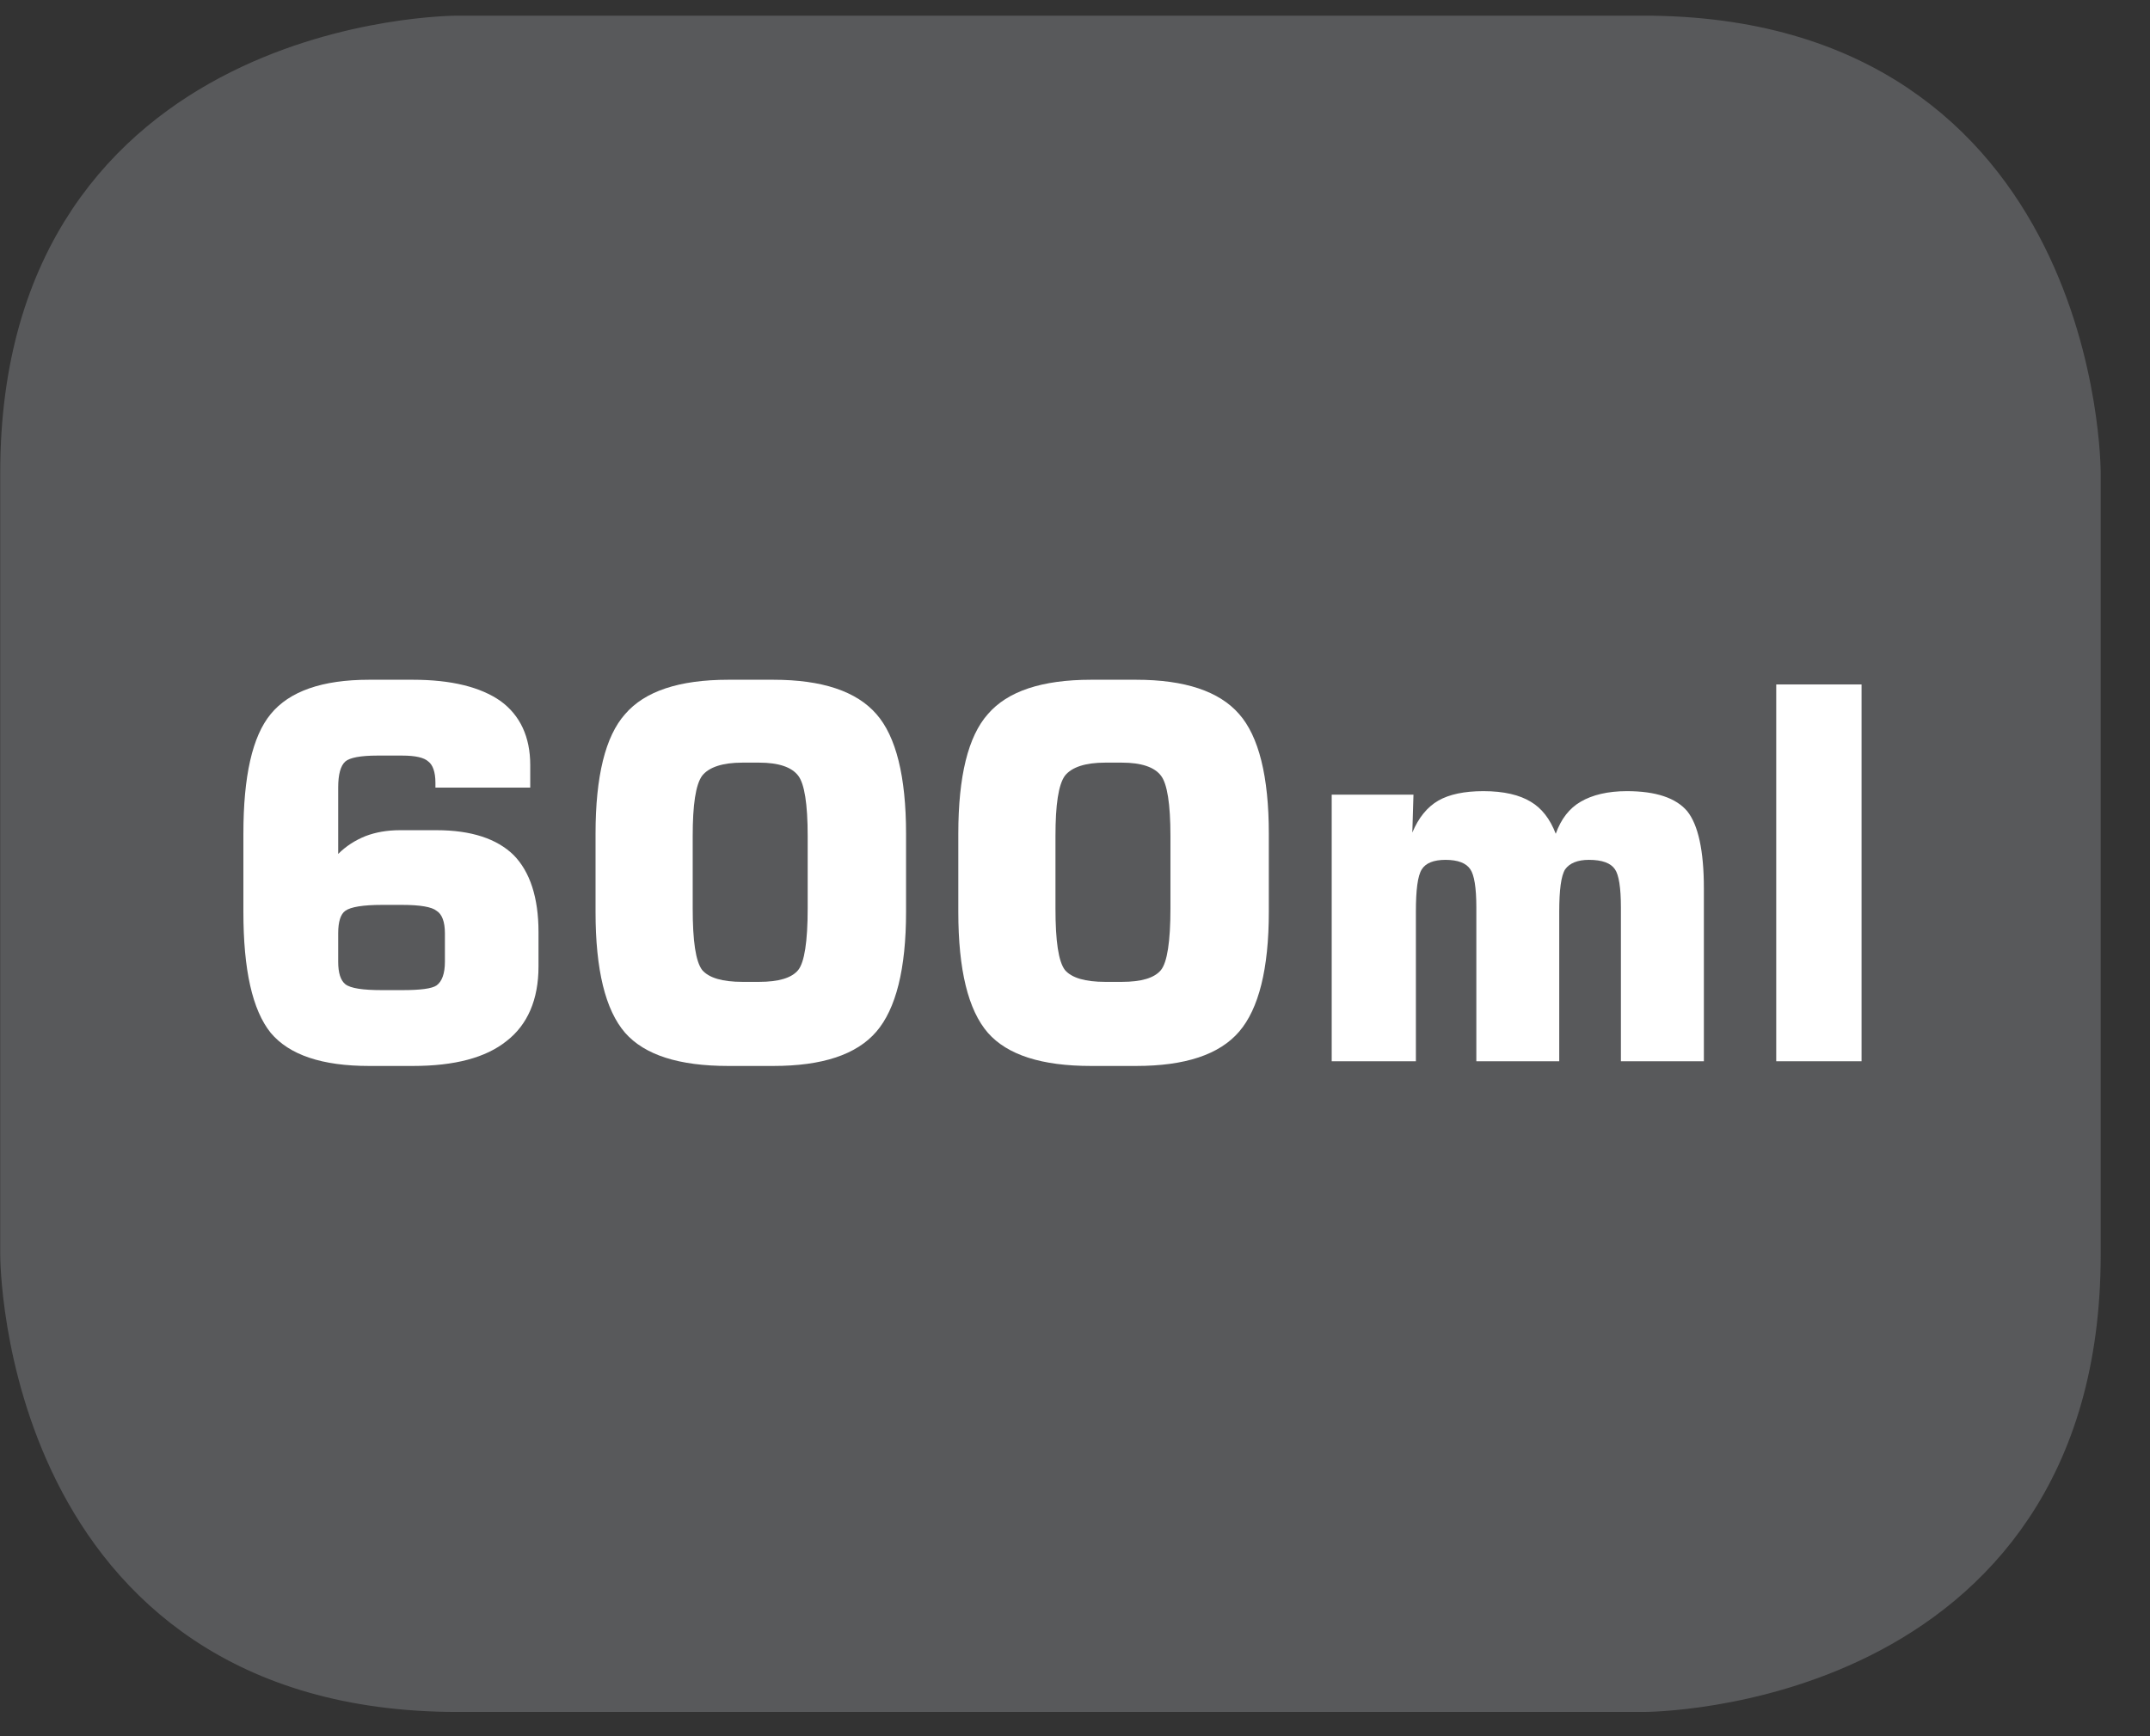 <?xml version="1.0" encoding="UTF-8"?>
<svg xmlns="http://www.w3.org/2000/svg" xmlns:xlink="http://www.w3.org/1999/xlink" width="28.347pt" height="22.895pt" viewBox="0 0 28.347 22.895" version="1.2">
<rect x="0" y="0" width="28.347" height="22.895" fill="#333333" stroke="none"/>
<defs>
<g>
<symbol overflow="visible" id="glyph0-0">
<path style="stroke:none;" d="M 0.344 1.203 L 0.344 -4.828 L 3.766 -4.828 L 3.766 1.203 Z M 0.719 0.828 L 3.375 0.828 L 3.375 -4.438 L 0.719 -4.438 Z M 0.719 0.828 "/>
</symbol>
<symbol overflow="visible" id="glyph0-1">
<path style="stroke:none;" d="M 2.312 -0.938 L 2.578 -0.938 C 2.816 -0.938 2.969 -0.957 3.031 -1 C 3.102 -1.051 3.141 -1.156 3.141 -1.312 L 3.141 -1.688 C 3.141 -1.84 3.102 -1.941 3.031 -1.984 C 2.969 -2.035 2.816 -2.062 2.578 -2.062 L 2.312 -2.062 C 2.062 -2.062 1.898 -2.035 1.828 -1.984 C 1.766 -1.941 1.734 -1.84 1.734 -1.688 L 1.734 -1.312 C 1.734 -1.164 1.766 -1.066 1.828 -1.016 C 1.898 -0.961 2.062 -0.938 2.312 -0.938 Z M 4.266 -3.609 L 3.016 -3.609 L 3.016 -3.672 C 3.016 -3.816 2.98 -3.91 2.922 -3.953 C 2.867 -4.004 2.754 -4.031 2.578 -4.031 L 2.25 -4.031 C 2.031 -4.031 1.887 -4.004 1.828 -3.953 C 1.766 -3.898 1.734 -3.785 1.734 -3.609 L 1.734 -2.734 C 1.836 -2.836 1.957 -2.914 2.094 -2.969 C 2.227 -3.02 2.379 -3.047 2.547 -3.047 L 3.031 -3.047 C 3.488 -3.047 3.828 -2.934 4.047 -2.719 C 4.262 -2.5 4.375 -2.16 4.375 -1.703 L 4.375 -1.25 C 4.375 -0.812 4.23 -0.48 3.953 -0.266 C 3.68 -0.047 3.27 0.062 2.719 0.062 L 2.141 0.062 C 1.523 0.062 1.09 -0.082 0.844 -0.375 C 0.602 -0.676 0.484 -1.207 0.484 -1.969 L 0.484 -3 C 0.484 -3.758 0.602 -4.285 0.844 -4.578 C 1.09 -4.879 1.523 -5.031 2.141 -5.031 L 2.719 -5.031 C 3.227 -5.031 3.613 -4.934 3.875 -4.75 C 4.133 -4.562 4.266 -4.277 4.266 -3.906 Z M 4.266 -3.609 "/>
</symbol>
<symbol overflow="visible" id="glyph0-2">
<path style="stroke:none;" d="M 1.625 -2.969 L 1.625 -2.016 C 1.625 -1.586 1.664 -1.316 1.75 -1.203 C 1.84 -1.098 2.02 -1.047 2.281 -1.047 L 2.5 -1.047 C 2.758 -1.047 2.93 -1.098 3.016 -1.203 C 3.098 -1.305 3.141 -1.578 3.141 -2.016 L 3.141 -2.969 C 3.141 -3.395 3.098 -3.66 3.016 -3.766 C 2.93 -3.879 2.758 -3.938 2.5 -3.938 L 2.281 -3.938 C 2.02 -3.938 1.84 -3.879 1.75 -3.766 C 1.664 -3.648 1.625 -3.383 1.625 -2.969 Z M 0.344 -3 C 0.344 -3.758 0.473 -4.285 0.734 -4.578 C 0.992 -4.879 1.445 -5.031 2.094 -5.031 L 2.688 -5.031 C 3.332 -5.031 3.785 -4.879 4.047 -4.578 C 4.305 -4.285 4.438 -3.758 4.438 -3 L 4.438 -1.969 C 4.438 -1.219 4.305 -0.691 4.047 -0.391 C 3.785 -0.086 3.332 0.062 2.688 0.062 L 2.094 0.062 C 1.445 0.062 0.992 -0.082 0.734 -0.375 C 0.473 -0.676 0.344 -1.207 0.344 -1.969 Z M 0.344 -3 "/>
</symbol>
<symbol overflow="visible" id="glyph0-3">
<path style="stroke:none;" d="M 0.484 0 L 0.484 -3.516 L 1.562 -3.516 L 1.547 -3.016 C 1.629 -3.211 1.742 -3.352 1.891 -3.438 C 2.035 -3.52 2.234 -3.562 2.484 -3.562 C 2.754 -3.562 2.961 -3.512 3.109 -3.422 C 3.254 -3.336 3.363 -3.195 3.438 -3 C 3.508 -3.195 3.617 -3.336 3.766 -3.422 C 3.918 -3.512 4.125 -3.562 4.375 -3.562 C 4.758 -3.562 5.023 -3.473 5.172 -3.297 C 5.316 -3.117 5.391 -2.777 5.391 -2.281 L 5.391 0 L 4.297 0 L 4.297 -2.031 C 4.297 -2.289 4.27 -2.457 4.219 -2.531 C 4.164 -2.613 4.051 -2.656 3.875 -2.656 C 3.727 -2.656 3.621 -2.613 3.562 -2.531 C 3.508 -2.445 3.484 -2.258 3.484 -1.969 L 3.484 0 L 2.391 0 L 2.391 -2.031 C 2.391 -2.289 2.363 -2.457 2.312 -2.531 C 2.258 -2.613 2.148 -2.656 1.984 -2.656 C 1.828 -2.656 1.723 -2.613 1.672 -2.531 C 1.617 -2.445 1.594 -2.258 1.594 -1.969 L 1.594 0 Z M 0.484 0 "/>
</symbol>
<symbol overflow="visible" id="glyph0-4">
<path style="stroke:none;" d="M 0.516 0 L 0.516 -4.969 L 1.641 -4.969 L 1.641 0 Z M 0.516 0 "/>
</symbol>
</g>
<clipPath id="clip1">
  <path d="M 0 0.207 L 27.707 0.207 L 27.707 22.586 L 0 22.586 Z M 0 0.207 "/>
</clipPath>
</defs>
<g id="surface1">
<g clip-path="url(#clip1)" clip-rule="nonzero">
<path style="fill-rule:nonzero;fill:rgb(34.509%,34.901%,35.686%);fill-opacity:1;stroke-width:1;stroke-linecap:butt;stroke-linejoin:miter;stroke:rgb(34.509%,34.901%,35.686%);stroke-opacity:1;stroke-miterlimit:10;" d="M 0.001 0.001 C 0.001 0.001 -5.669 0.001 -5.669 -5.67 L -5.669 -16.224 C -5.669 -16.224 -5.669 -21.895 0.001 -21.895 L 16.01 -21.895 C 16.01 -21.895 21.677 -21.895 21.677 -16.224 L 21.677 -5.67 C 21.677 -5.67 21.677 0.001 16.01 0.001 Z M 0.001 0.001 " transform="matrix(0.977,0,0,-0.977,6.03,0.696)"/>
</g>
<g style="fill:rgb(100%,100%,100%);fill-opacity:1;">
  <use xlink:href="#glyph0-1" x="2.725" y="13.995"/>
  <use xlink:href="#glyph0-2" x="7.508" y="13.995"/>
  <use xlink:href="#glyph0-2" x="12.291" y="13.995"/>
  <use xlink:href="#glyph0-3" x="17.074" y="13.995"/>
</g>
<g style="fill:rgb(100%,100%,100%);fill-opacity:1;">
  <use xlink:href="#glyph0-4" x="22.903" y="13.995"/>
</g>
</g>
</svg>
